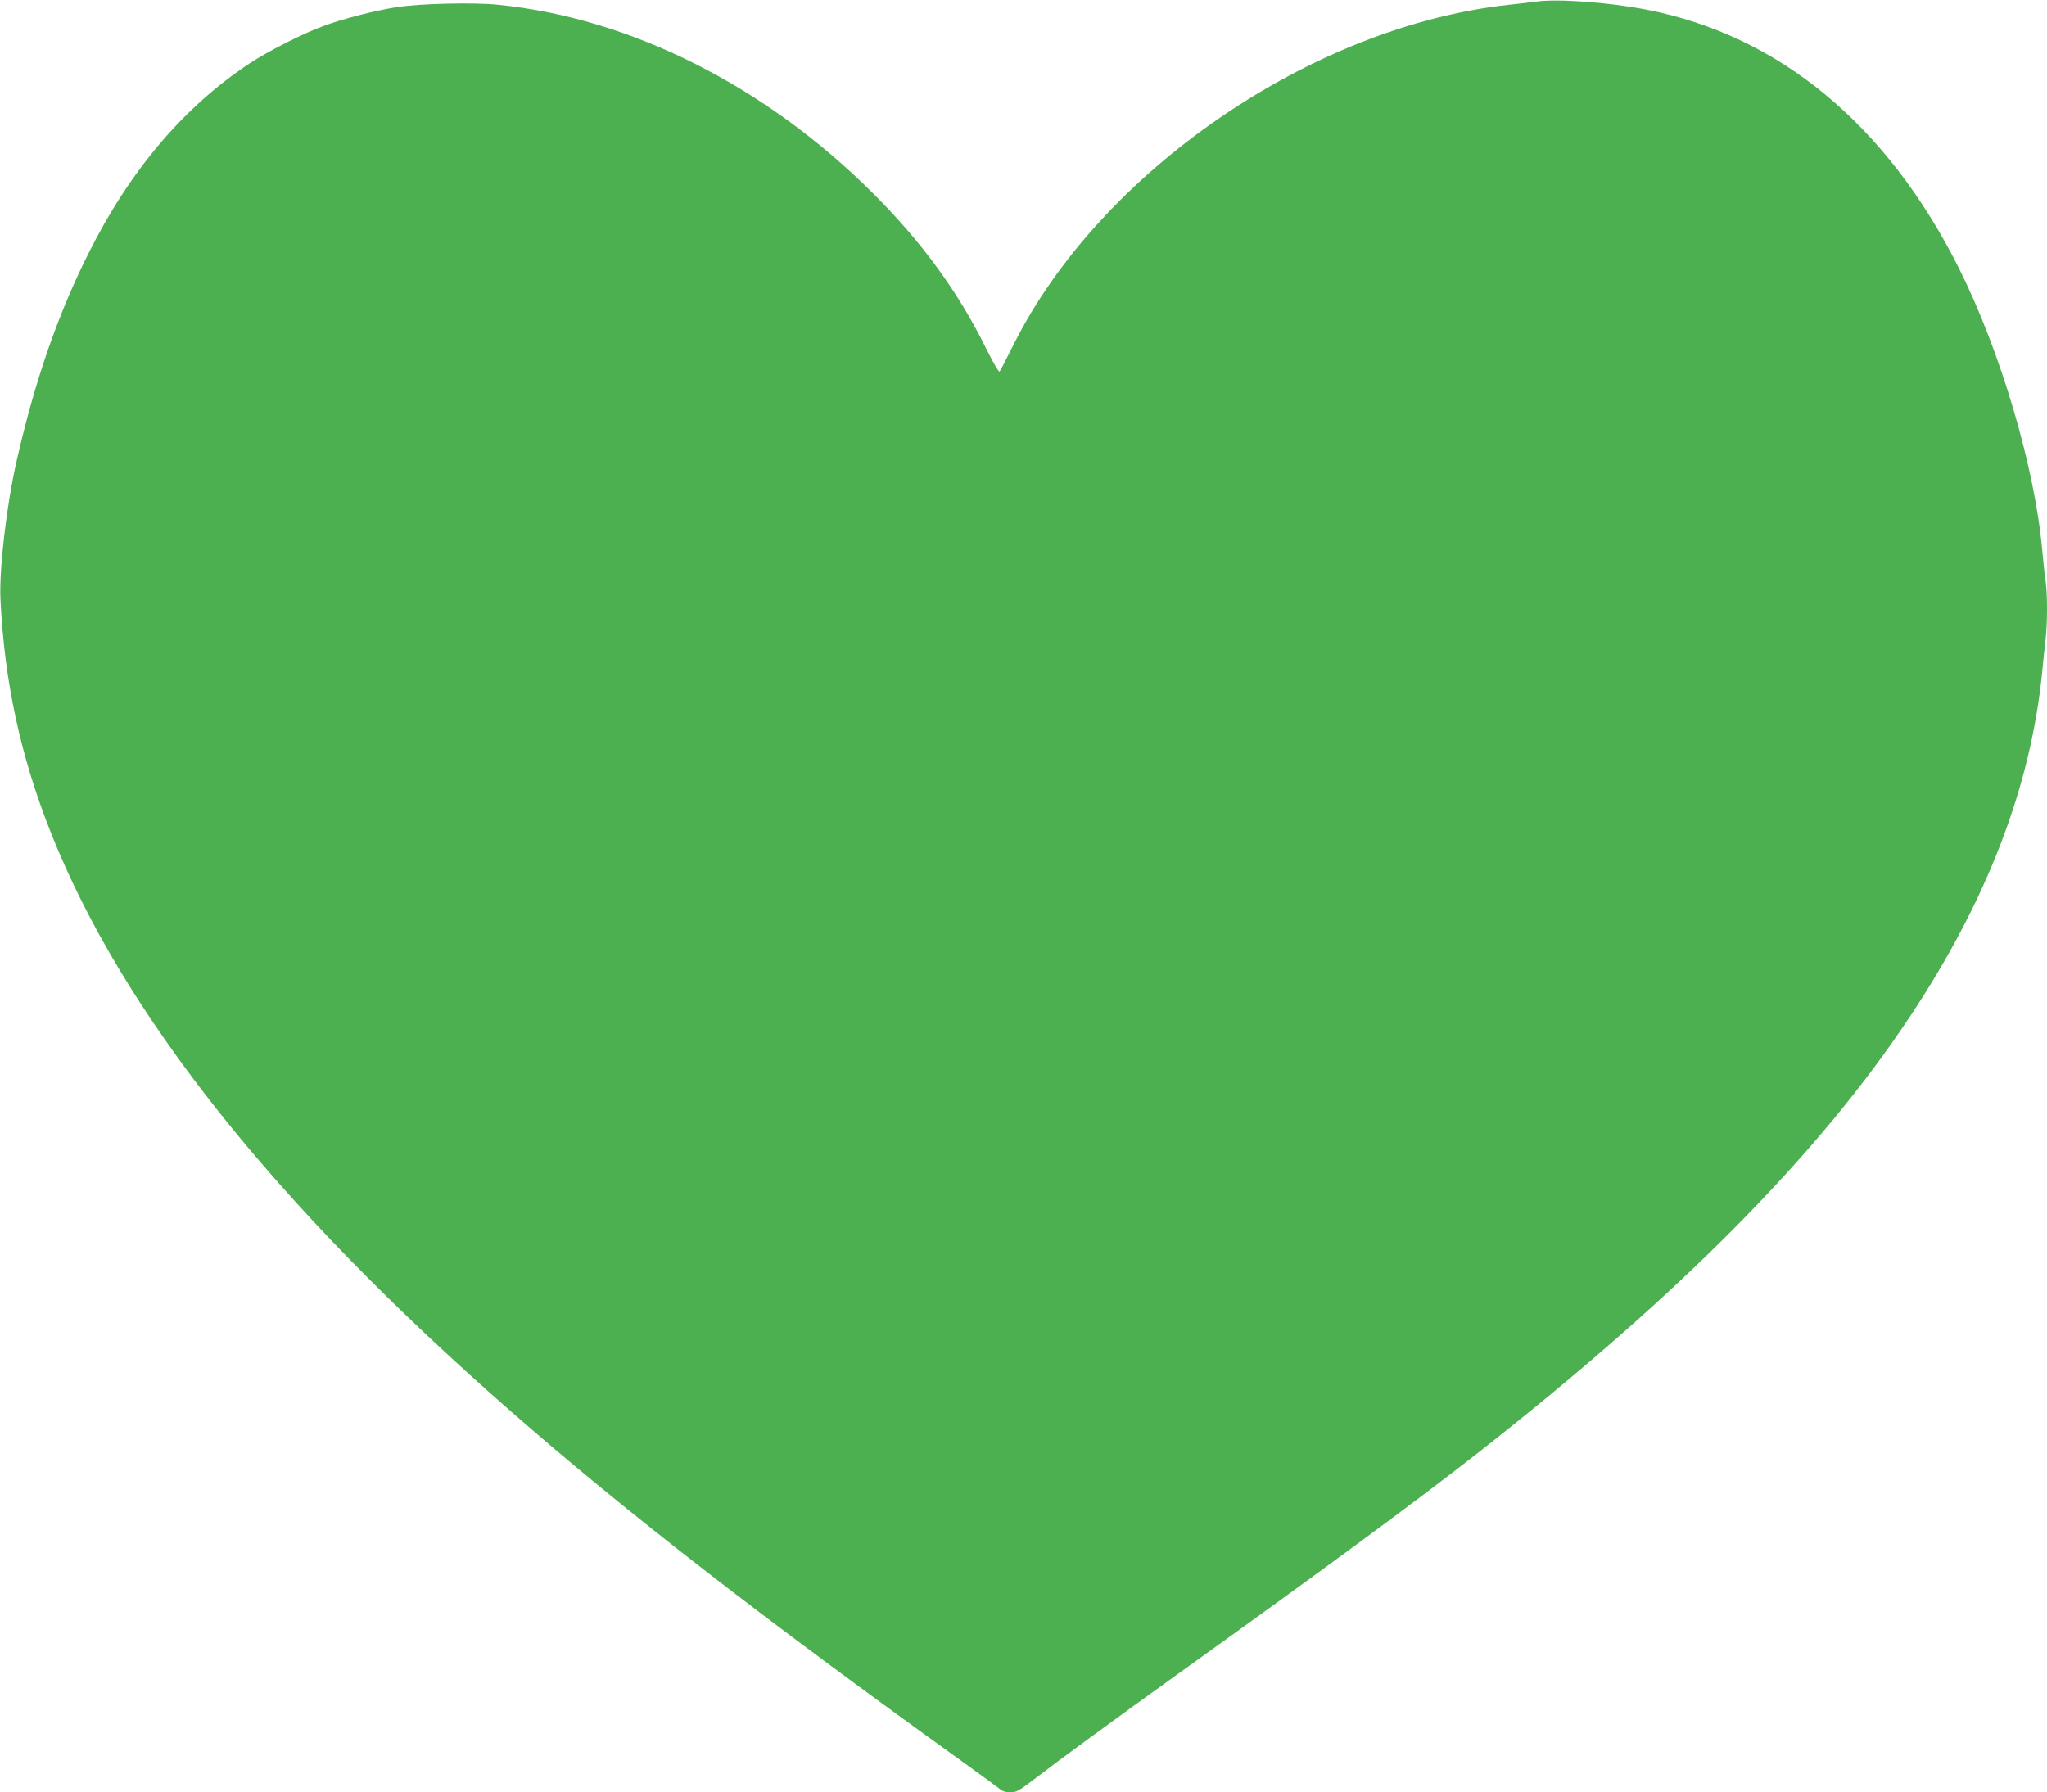 <?xml version="1.0" standalone="no"?>
<!DOCTYPE svg PUBLIC "-//W3C//DTD SVG 20010904//EN"
 "http://www.w3.org/TR/2001/REC-SVG-20010904/DTD/svg10.dtd">
<svg version="1.0" xmlns="http://www.w3.org/2000/svg"
 width="1280pt" height="1121pt" viewBox="0 0 1280 1121"
 preserveAspectRatio="xMidYMid meet">
<g transform="translate(0,1121) scale(0.1,-0.1)"
fill="#4caf50" stroke="none">
<path d="M9605 11200 c-33 -4 -109 -14 -170 -20 -1232 -134 -2554 -1041 -3097
-2125 -44 -88 -83 -164 -88 -169 -4 -4 -40 56 -79 135 -174 356 -404 673 -711
979 -672 672 -1514 1096 -2343 1180 -151 16 -495 8 -637 -15 -127 -19 -334
-72 -450 -115 -129 -46 -352 -159 -470 -237 -411 -272 -748 -669 -1009 -1192
-190 -380 -333 -793 -446 -1289 -64 -280 -111 -682 -102 -872 25 -513 124
-975 314 -1455 447 -1129 1398 -2327 2873 -3618 726 -636 1585 -1302 2845
-2207 110 -79 209 -152 221 -162 13 -11 36 -18 62 -18 37 0 54 10 151 84 148
114 488 363 890 652 927 665 1509 1094 1891 1394 1259 988 2125 1864 2695
2725 483 728 755 1441 825 2155 6 63 15 153 21 200 12 109 12 283 0 368 -6 37
-15 123 -21 192 -47 519 -260 1242 -521 1763 -451 899 -1124 1456 -1955 1617
-238 46 -555 69 -689 50z"/>
</g>
</svg>
